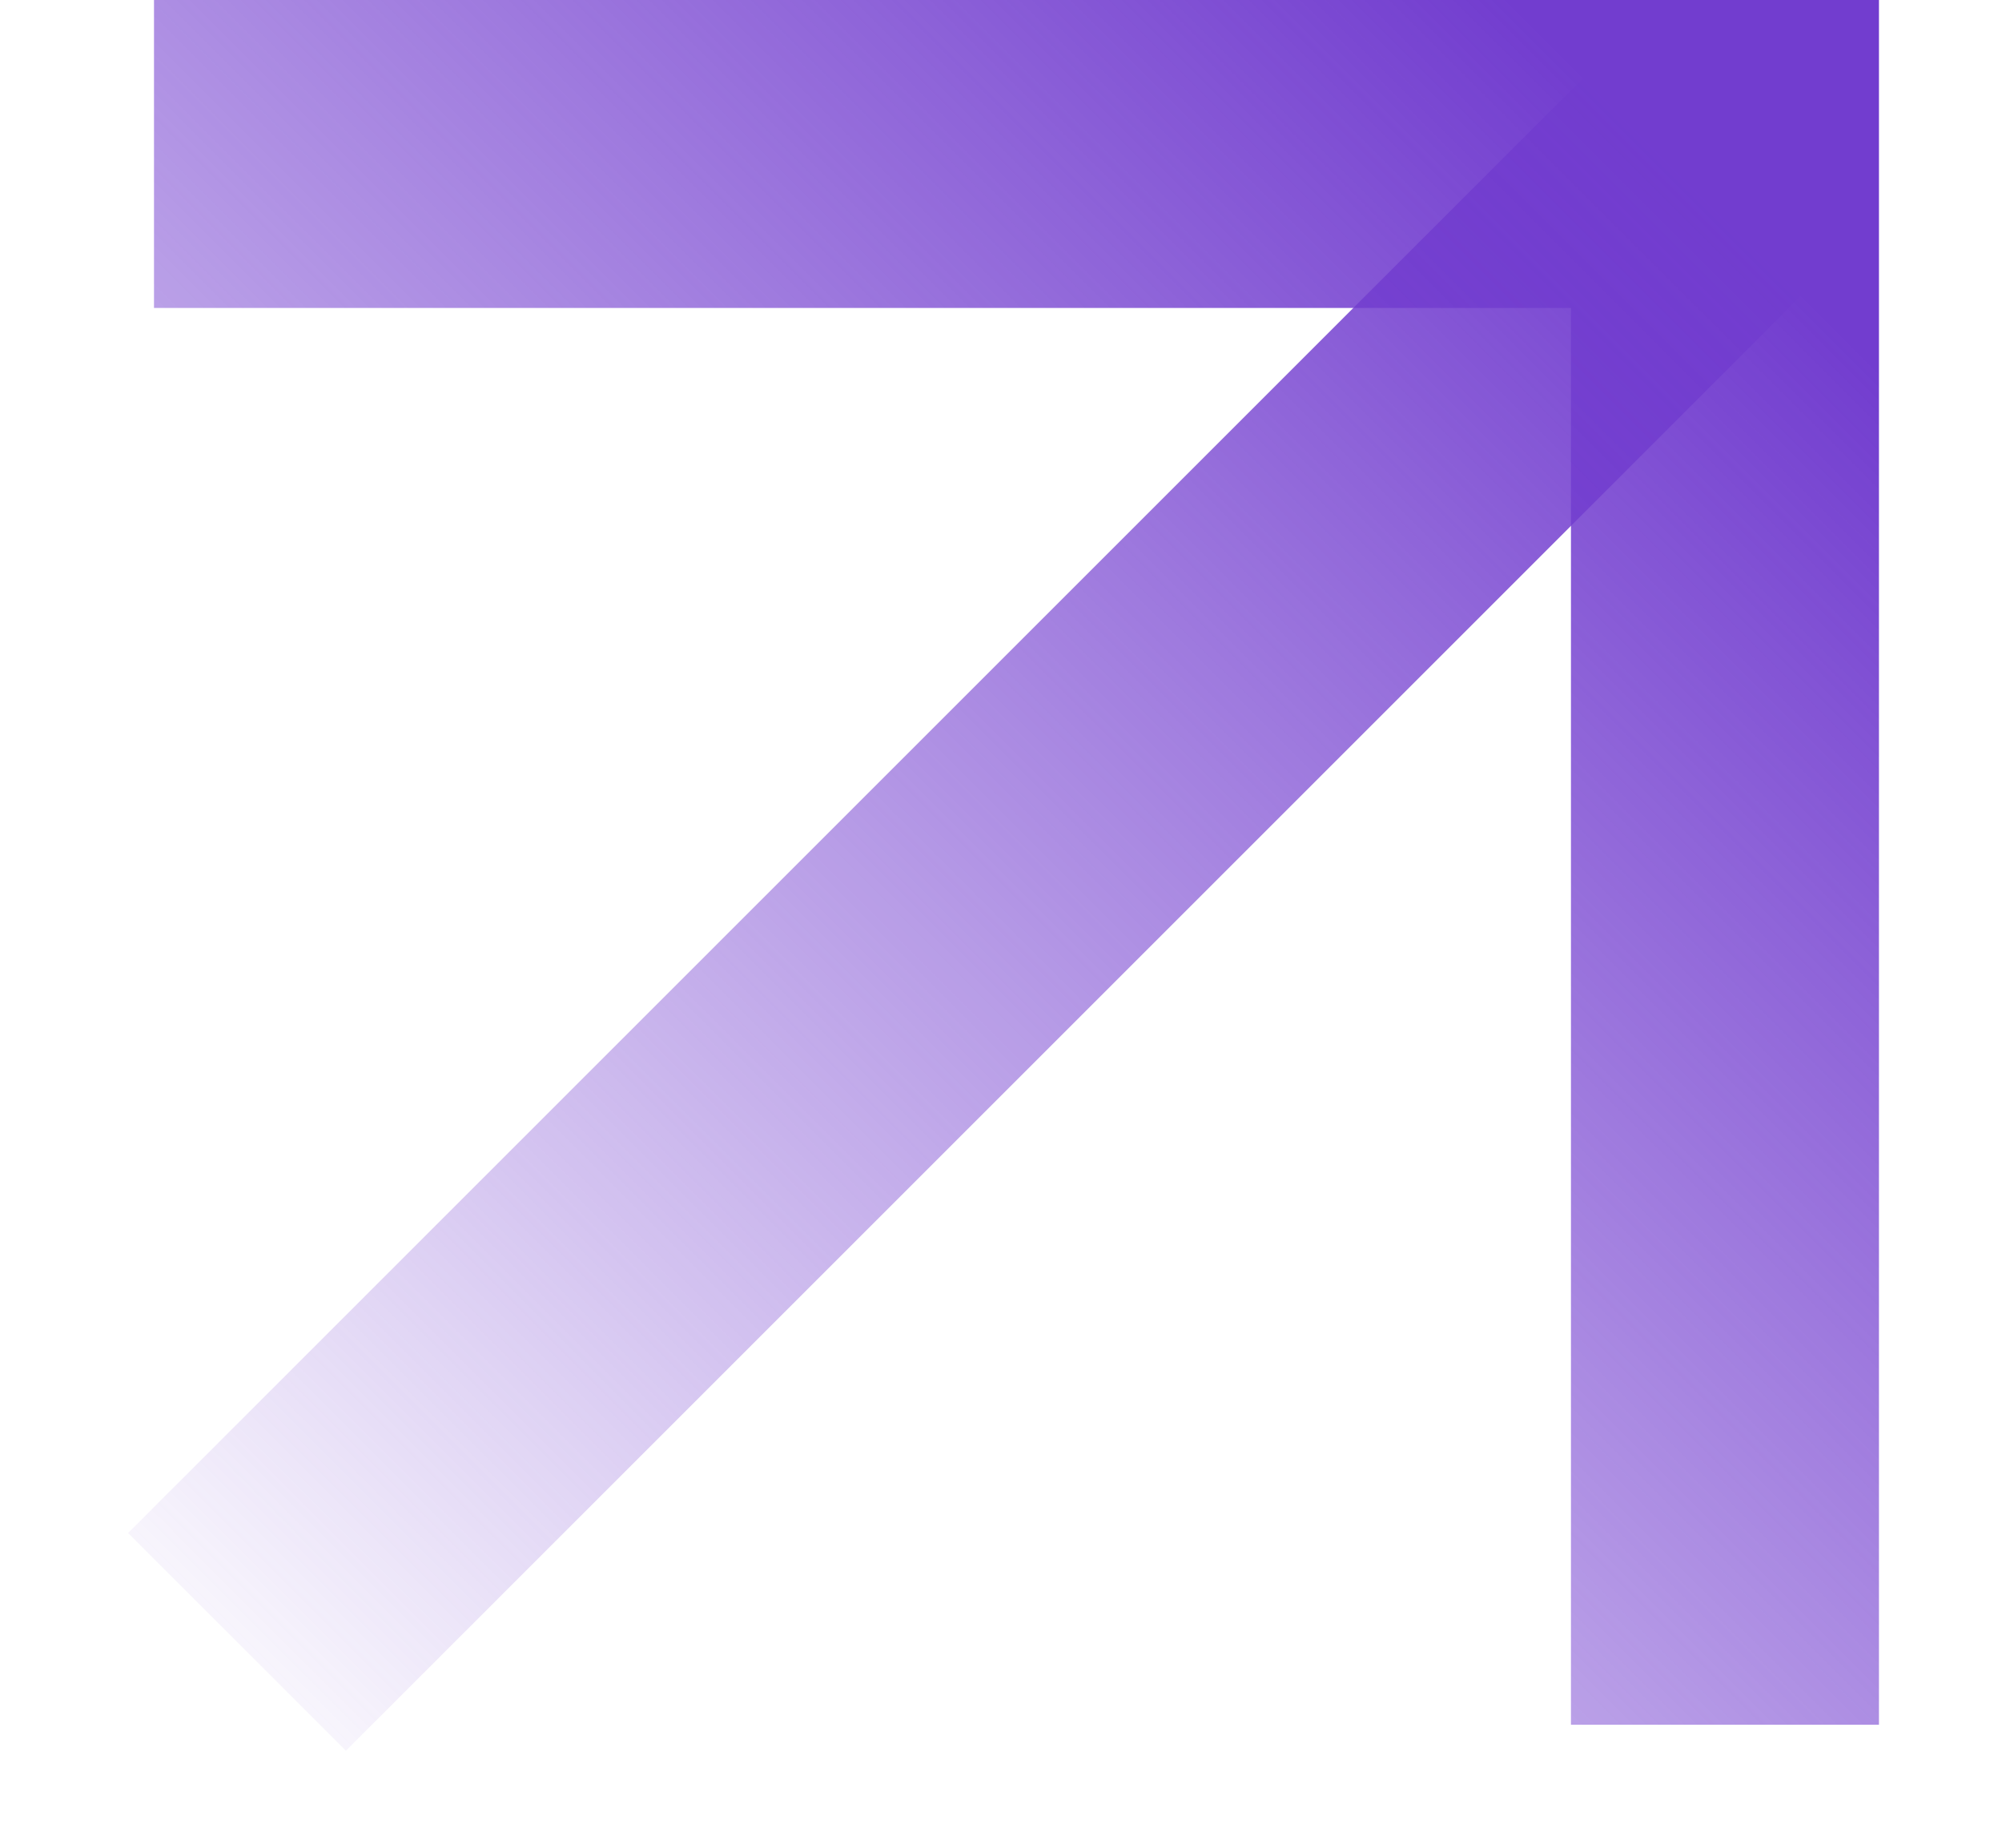 <svg width="13" height="12" viewBox="0 0 13 12" fill="none" xmlns="http://www.w3.org/2000/svg">
<g id="Group 34">
<path id="Vector" d="M1.539 10.663L11.202 1" stroke="url(#paint0_linear_476_966)" stroke-width="2" stroke-miterlimit="10"/>
<path id="Vector_2" d="M1 1H11.201V11.201" stroke="url(#paint1_linear_476_966)" stroke-width="2" stroke-miterlimit="10"/>
</g>
<defs>
<linearGradient id="paint0_linear_476_966" x1="11.019" y1="1.183" x2="1.001" y2="11.201" gradientUnits="userSpaceOnUse">
<stop stop-color="#723DCF"/>
<stop offset="1" stop-color="#723DCF" stop-opacity="0"/>
</linearGradient>
<linearGradient id="paint1_linear_476_966" x1="11.008" y1="1.193" x2="0.432" y2="11.77" gradientUnits="userSpaceOnUse">
<stop stop-color="#723DCF"/>
<stop offset="1" stop-color="#723DCF" stop-opacity="0"/>
</linearGradient>
</defs>
</svg>
